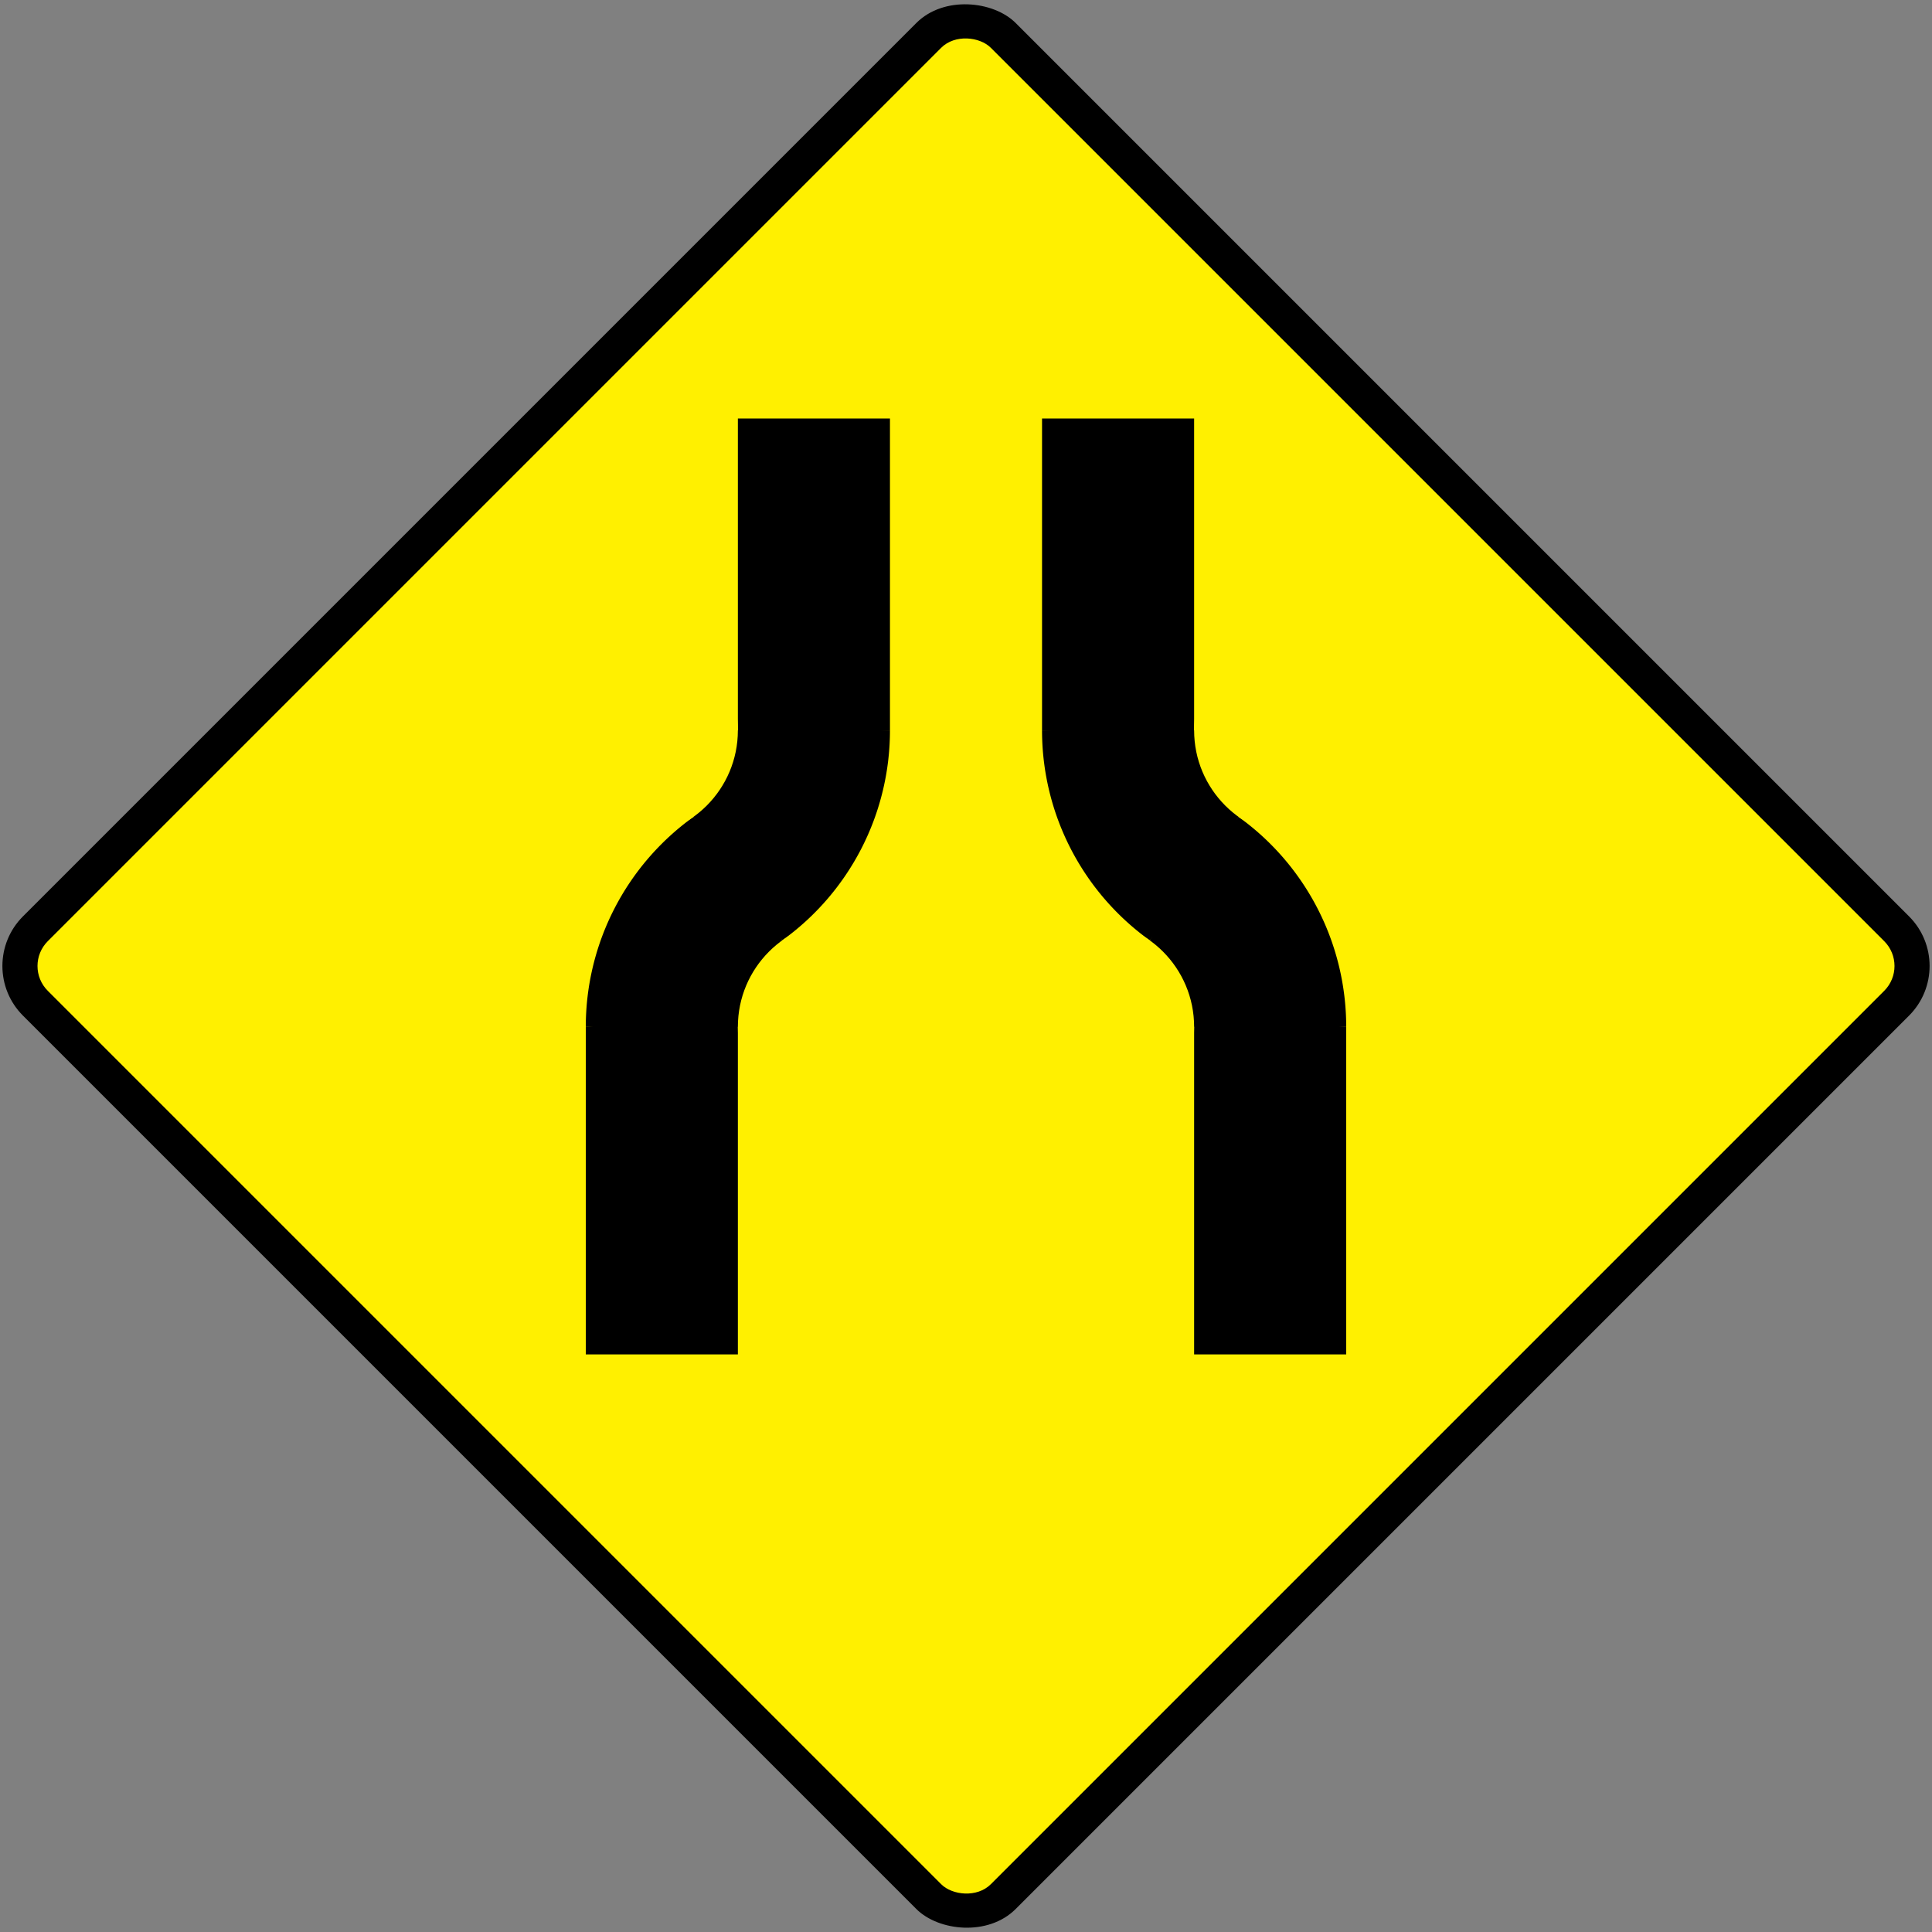 <?xml version="1.0" encoding="UTF-8" standalone="no"?>
<svg
   xmlns:dc="http://purl.org/dc/elements/1.1/"
   xmlns:cc="http://creativecommons.org/ns#"
   xmlns:rdf="http://www.w3.org/1999/02/22-rdf-syntax-ns#"
   xmlns:svg="http://www.w3.org/2000/svg"
   xmlns="http://www.w3.org/2000/svg"
   xmlns:sodipodi="http://sodipodi.sourceforge.net/DTD/sodipodi-0.dtd"
   xmlns:inkscape="http://www.inkscape.org/namespaces/inkscape"
   width="825.73mm"
   height="825.73mm"
   viewBox="0 0 825.73 825.73"
   version="1.1"
   id="svg8"
   inkscape:version="1.0.1 (3bc2e813f5, 2020-09-07)"
   sodipodi:docname="111.svg">
  <rect x="0" y="0" width="825.73" height="825.73" fill="#808080" stroke="none"/>
  <defs
     id="defs2" />
  <sodipodi:namedview
     id="base"
     pagecolor="#ffffff"
     bordercolor="#666666"
     borderopacity="1.0"
     inkscape:pageopacity="0.0"
     inkscape:pageshadow="2"
     inkscape:zoom="0.175"
     inkscape:cx="2883.6343"
     inkscape:cy="1329.8615"
     inkscape:document-units="mm"
     inkscape:current-layer="layer1"
     inkscape:document-rotation="0"
     showgrid="false"
     inkscape:window-width="1920"
     inkscape:window-height="1057"
     inkscape:window-x="-8"
     inkscape:window-y="-8"
     inkscape:window-maximized="1" />
  <g
     inkscape:label="Layer 1"
     inkscape:groupmode="layer"
     id="layer1"
     transform="translate(0,528.73)">
    <rect
       style="fill:#000000;fill-opacity:1;stroke:none;stroke-width:0;stroke-miterlimit:10"
       id="rect10"
       width="600"
       height="600"
       x="73.869"
       y="-89.989"
       rx="30"
       ry="30"
       transform="rotate(-45)" />
    <rect
       style="fill:#fff000;fill-opacity:1;stroke:none;stroke-width:0;stroke-miterlimit:10"
       id="rect835"
       width="570"
       height="570"
       x="88.869"
       y="-74.989"
       rx="15"
       ry="15"
       transform="rotate(-45)" />
    <path
       id="rect933"
       style="fill:#000000;fill-opacity:1;stroke:none;stroke-width:0.055"
       d="m 575.365,-89.865 -65,-5 v 145 h 65 z"
       sodipodi:nodetypes="ccccc" />
    <path
       id="path936"
       style="fill:#000000;fill-opacity:1;stroke:none;stroke-width:0.055"
       d="m 510.364,-349.865 h -65 v 133.291 l 65,5 z"
       sodipodi:nodetypes="ccccc" />
    <path
       style="fill:#000000;fill-opacity:1;stroke:none;stroke-width:0.046"
       id="path938"
       d="m 529.323,-179.617 a 110.5,110.5 0 0 1 46.042,89.752 h -110.5 z"
       sodipodi:type="arc"
       sodipodi:arc-type="slice"
       sodipodi:start="5.3352097"
       sodipodi:end="0"
       sodipodi:ry="110.5"
       sodipodi:rx="110.5"
       sodipodi:cy="-89.865105"
       sodipodi:cx="464.86502" />
    <path
       style="fill:#000000;fill-opacity:1;stroke:none;stroke-width:0.046"
       id="path942"
       sodipodi:type="arc"
       sodipodi:cx="555.86401"
       sodipodi:cy="-216.5741"
       sodipodi:rx="110.5"
       sodipodi:ry="110.5"
       sodipodi:start="2.1936171"
       sodipodi:end="3.1415927"
       sodipodi:arc-type="slice"
       d="m 491.406,-126.822 a 110.5,110.5 0 0 1 -46.042,-89.752 h 110.5 z" />
    <path
       id="path946"
       style="fill:#000000;fill-opacity:1;stroke:none;stroke-width:0.053"
       d="m 514.426,-150.303 14.897,-29.314 -23.019,23.481 -14.898,29.314 z"
       sodipodi:nodetypes="ccccc" />
    <path
       id="path980"
       style="fill:#000000;fill-opacity:1;stroke:none;stroke-width:0.055"
       d="m 250.365,-89.865 65,-5 v 145 h -65 z"
       sodipodi:nodetypes="ccccc" />
    <path
       id="path982"
       style="fill:#000000;fill-opacity:1;stroke:none;stroke-width:0.055"
       d="m 315.366,-349.865 h 65 v 133.291 l -65,5 z"
       sodipodi:nodetypes="ccccc" />
    <path
       style="fill:#000000;fill-opacity:1;stroke:none;stroke-width:0.046"
       id="path984"
       sodipodi:type="arc"
       sodipodi:cx="360.86505"
       sodipodi:cy="-89.865105"
       sodipodi:rx="110.5"
       sodipodi:ry="110.5"
       sodipodi:start="3.1415927"
       sodipodi:end="4.0895682"
       sodipodi:arc-type="slice"
       d="m 250.365,-89.865 a 110.5,110.5 0 0 1 46.042,-89.752 l 64.458,89.752 z" />
    <path
       style="fill:#000000;fill-opacity:1;stroke:none;stroke-width:0.046"
       id="path988"
       d="m 380.366,-216.574 a 110.5,110.5 0 0 1 -46.042,89.752 l -64.458,-89.752 z"
       sodipodi:type="arc"
       sodipodi:arc-type="slice"
       sodipodi:start="0"
       sodipodi:end="0.94797558"
       sodipodi:ry="110.5"
       sodipodi:rx="110.5"
       sodipodi:cy="-216.5741"
       sodipodi:cx="269.86603" />
    <path
       id="path992"
       style="fill:#000000;fill-opacity:1;stroke:none;stroke-width:0.053"
       d="m 311.304,-150.303 -14.897,-29.314 23.019,23.481 14.898,29.314 z"
       sodipodi:nodetypes="ccccc" />
    <circle
       style="fill:#fff000;fill-opacity:1;stroke:none;stroke-width:0.019"
       id="path1009"
       cx="464.865"
       cy="-89.865"
       r="45.5" />
    <circle
       style="fill:#fff000;fill-opacity:1;stroke:none;stroke-width:0.019"
       id="path1011"
       cx="555.864"
       cy="-216.574"
       r="45.5" />
    <circle
       style="fill:#fff000;fill-opacity:1;stroke:none;stroke-width:0.019"
       id="path1013"
       cx="360.865"
       cy="-89.865"
       r="45.5" />
    <circle
       style="fill:#fff000;fill-opacity:1;stroke:none;stroke-width:0.019"
       id="path1015"
       cx="269.866"
       cy="-216.574"
       r="45.5" />
  </g>
</svg>
